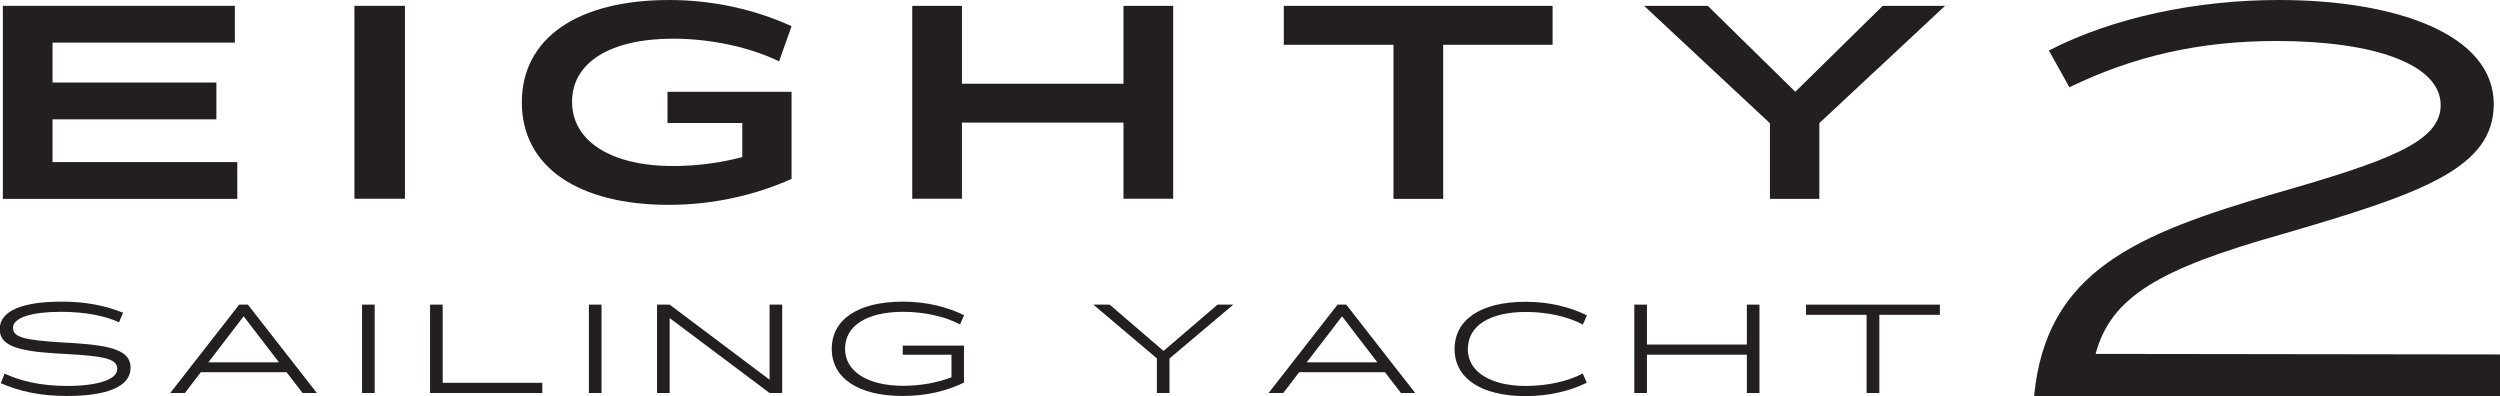 <?xml version="1.0" encoding="UTF-8"?> <svg xmlns="http://www.w3.org/2000/svg" id="Layer_2" data-name="Layer 2" viewBox="0 0 184.16 29.17"><defs><style> .cls-1 { fill: #231f20; stroke-width: 0px; } </style></defs><g id="Layer_2-2" data-name="Layer 2"><g><g><path class="cls-1" d="M9.07,23.03l-.3.71c-1.01-.47-2.5-.77-4.29-.77-2.07,0-3.52.41-3.52,1.17,0,.69.73.91,3.7,1.09l.73.04c2.93.19,4.23.58,4.23,1.82,0,1.39-1.72,2.08-4.7,2.08-1.94,0-3.44-.33-4.86-.94l.28-.71c1.12.53,2.65.91,4.59.91,2.25,0,3.71-.46,3.71-1.25,0-.73-.87-.94-3.71-1.1l-.73-.04c-3.09-.18-4.22-.64-4.22-1.8,0-1.36,1.72-2.02,4.54-2.02,1.8,0,3.19.28,4.53.81Z"></path><path class="cls-1" d="M21.11,27.42h-6.32l-1.17,1.53h-1.08l5.08-6.51h.64l5.08,6.51h-1.05l-1.18-1.53ZM20.55,26.69l-2.6-3.39-2.6,3.39h5.2Z"></path><path class="cls-1" d="M26.67,28.95v-6.51h.93v6.51h-.93Z"></path><path class="cls-1" d="M39.95,28.2v.75h-8.27v-6.51h.93v5.76h7.34Z"></path><path class="cls-1" d="M43.38,28.95v-6.51h.93v6.51h-.93Z"></path><path class="cls-1" d="M57.62,22.44v6.51h-.93l-7.36-5.52v5.52h-.93v-6.51h.93l7.36,5.53v-5.53h.93Z"></path><path class="cls-1" d="M66.49,25.46h4.52v2.72c-1.21.6-2.75.99-4.5.99-3.28,0-5.24-1.31-5.24-3.47s1.92-3.48,5.24-3.48c1.76,0,3.29.4,4.51,1l-.3.68c-1.06-.57-2.6-.93-4.18-.93-2.7,0-4.29,1.03-4.29,2.72s1.69,2.73,4.29,2.73c1.29,0,2.55-.24,3.55-.63v-1.66h-3.59v-.67Z"></path><path class="cls-1" d="M86.15,26.4v2.55h-.93v-2.55l-4.68-3.96h1.2l3.97,3.41,3.98-3.41h1.16l-4.69,3.96Z"></path><path class="cls-1" d="M102.02,27.42h-6.32l-1.17,1.53h-1.08l5.08-6.51h.64l5.08,6.51h-1.05l-1.18-1.53ZM101.46,26.69l-2.6-3.39-2.6,3.39h5.2Z"></path><path class="cls-1" d="M108.12,25.7c0,1.7,1.69,2.73,4.29,2.73,1.58,0,3.12-.35,4.18-.92l.3.68c-1.21.6-2.75.99-4.5.99-3.28,0-5.24-1.31-5.24-3.47s1.92-3.48,5.24-3.48c1.76,0,3.29.4,4.51,1l-.3.68c-1.06-.57-2.6-.93-4.18-.93-2.7,0-4.29,1.03-4.29,2.72Z"></path><path class="cls-1" d="M129.61,22.44v6.51h-.93v-2.82h-7.36v2.82h-.93v-6.51h.93v2.94h7.36v-2.94h.93Z"></path><path class="cls-1" d="M142.89,23.19h-4.45v5.76h-.94v-5.76h-4.46v-.75h9.86v.75Z"></path></g><g><path class="cls-1" d="M17.48,11.94v2.71H.21V.43h17.09v2.71H3.87v2.94h12.07v2.71H3.87v3.15h13.61Z"></path><path class="cls-1" d="M26.11,14.65V.43h3.72v14.21h-3.72Z"></path><path class="cls-1" d="M49.18,6.76h9.13v6.42c-2.71,1.21-5.82,1.91-9.03,1.91-6.72,0-10.84-2.82-10.84-7.55S42.54,0,49.3,0c3.21,0,6.33.7,9.01,1.93l-.92,2.59c-2.1-1.03-5-1.67-7.81-1.67-4.62,0-7.44,1.75-7.44,4.65s2.88,4.73,7.44,4.73c1.73,0,3.5-.23,5.1-.66v-2.51h-5.51v-2.3Z"></path><path class="cls-1" d="M86.42.43v14.21h-3.66v-5.61h-11.9v5.61h-3.66V.43h3.66v5.74h11.9V.43h3.66Z"></path><path class="cls-1" d="M114.37,3.3h-8.06v11.35h-3.66V3.3h-8.08V.43h19.8v2.86Z"></path><path class="cls-1" d="M134.02,9.08v5.57h-3.64v-5.57L121.11.43h4.69l6.45,6.33,6.44-6.33h4.59l-9.27,8.65Z"></path></g><path class="cls-1" d="M184.16,26.11v3.06h-34.32c.89-9.22,7.52-11.93,17.86-14.95,8.21-2.36,12.09-3.76,12.09-6.47,0-3.02-4.92-4.73-12.09-4.73-5.69,0-10.54,1.12-15.26,3.41l-1.51-2.71c4.73-2.44,10.89-3.72,16.93-3.72,8.64,0,15.84,2.52,15.84,7.67,0,4.77-5.42,6.62-15.69,9.61-8.91,2.52-12.51,4.57-13.64,8.79l29.79.04Z"></path></g></g></svg> 
